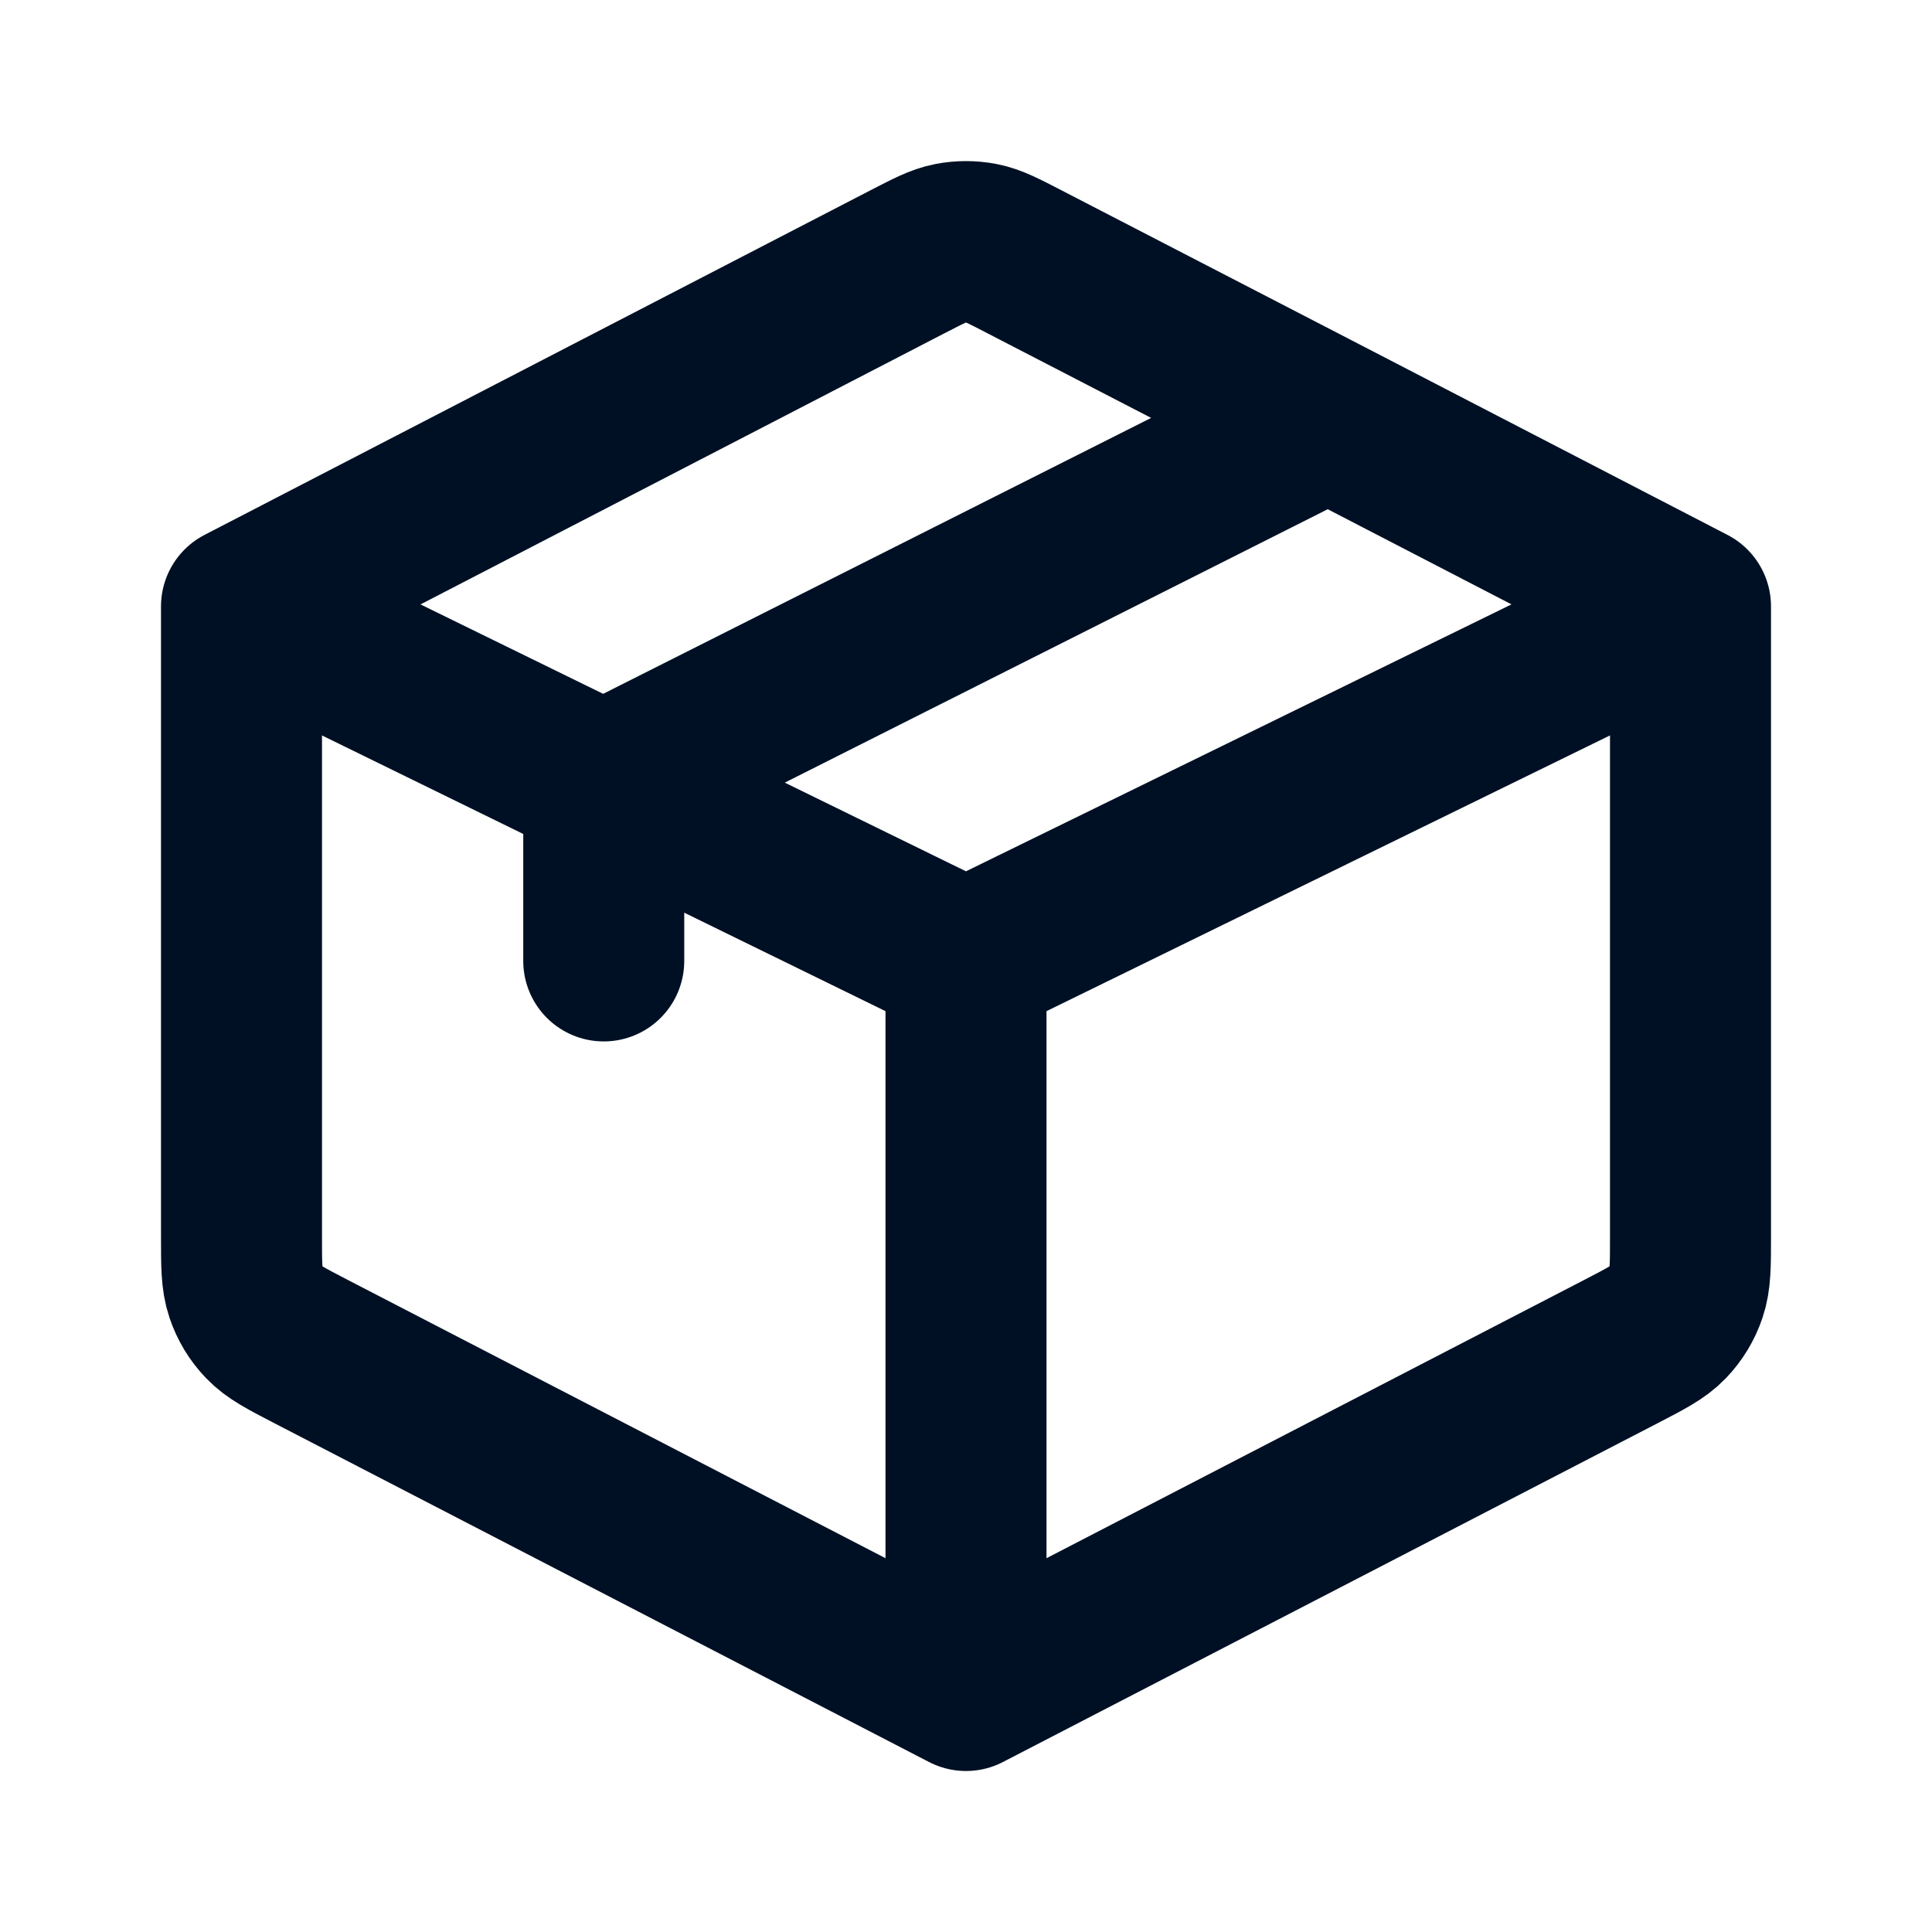 <svg width="48" height="48" viewBox="0 0 48 48" fill="none" xmlns="http://www.w3.org/2000/svg">
<path d="M24 42L40.262 33.584C40.894 33.256 41.21 33.094 41.44 32.852C41.644 32.64 41.798 32.385 41.892 32.106C42 31.788 42 31.434 42 30.722V15.066M24 42L7.738 33.584C7.106 33.256 6.79 33.094 6.56 32.852C6.356 32.64 6.202 32.385 6.108 32.106C6 31.788 6 31.432 6 30.718V15.066M24 42V23.874M42 15.066L24 23.874M42 15.066L33 10.406M6 15.066L22.538 6.508C23.074 6.232 23.34 6.092 23.622 6.038C23.872 5.99 24.128 5.99 24.378 6.038C24.658 6.092 24.926 6.232 25.46 6.508L33 10.406M6 15.066L15 19.472M24 23.874L15 19.47M33 10.406L15 19.47M15 19.47V23.874" stroke="#001024" stroke-width="4" stroke-linecap="round" stroke-linejoin="round"/>
</svg>
